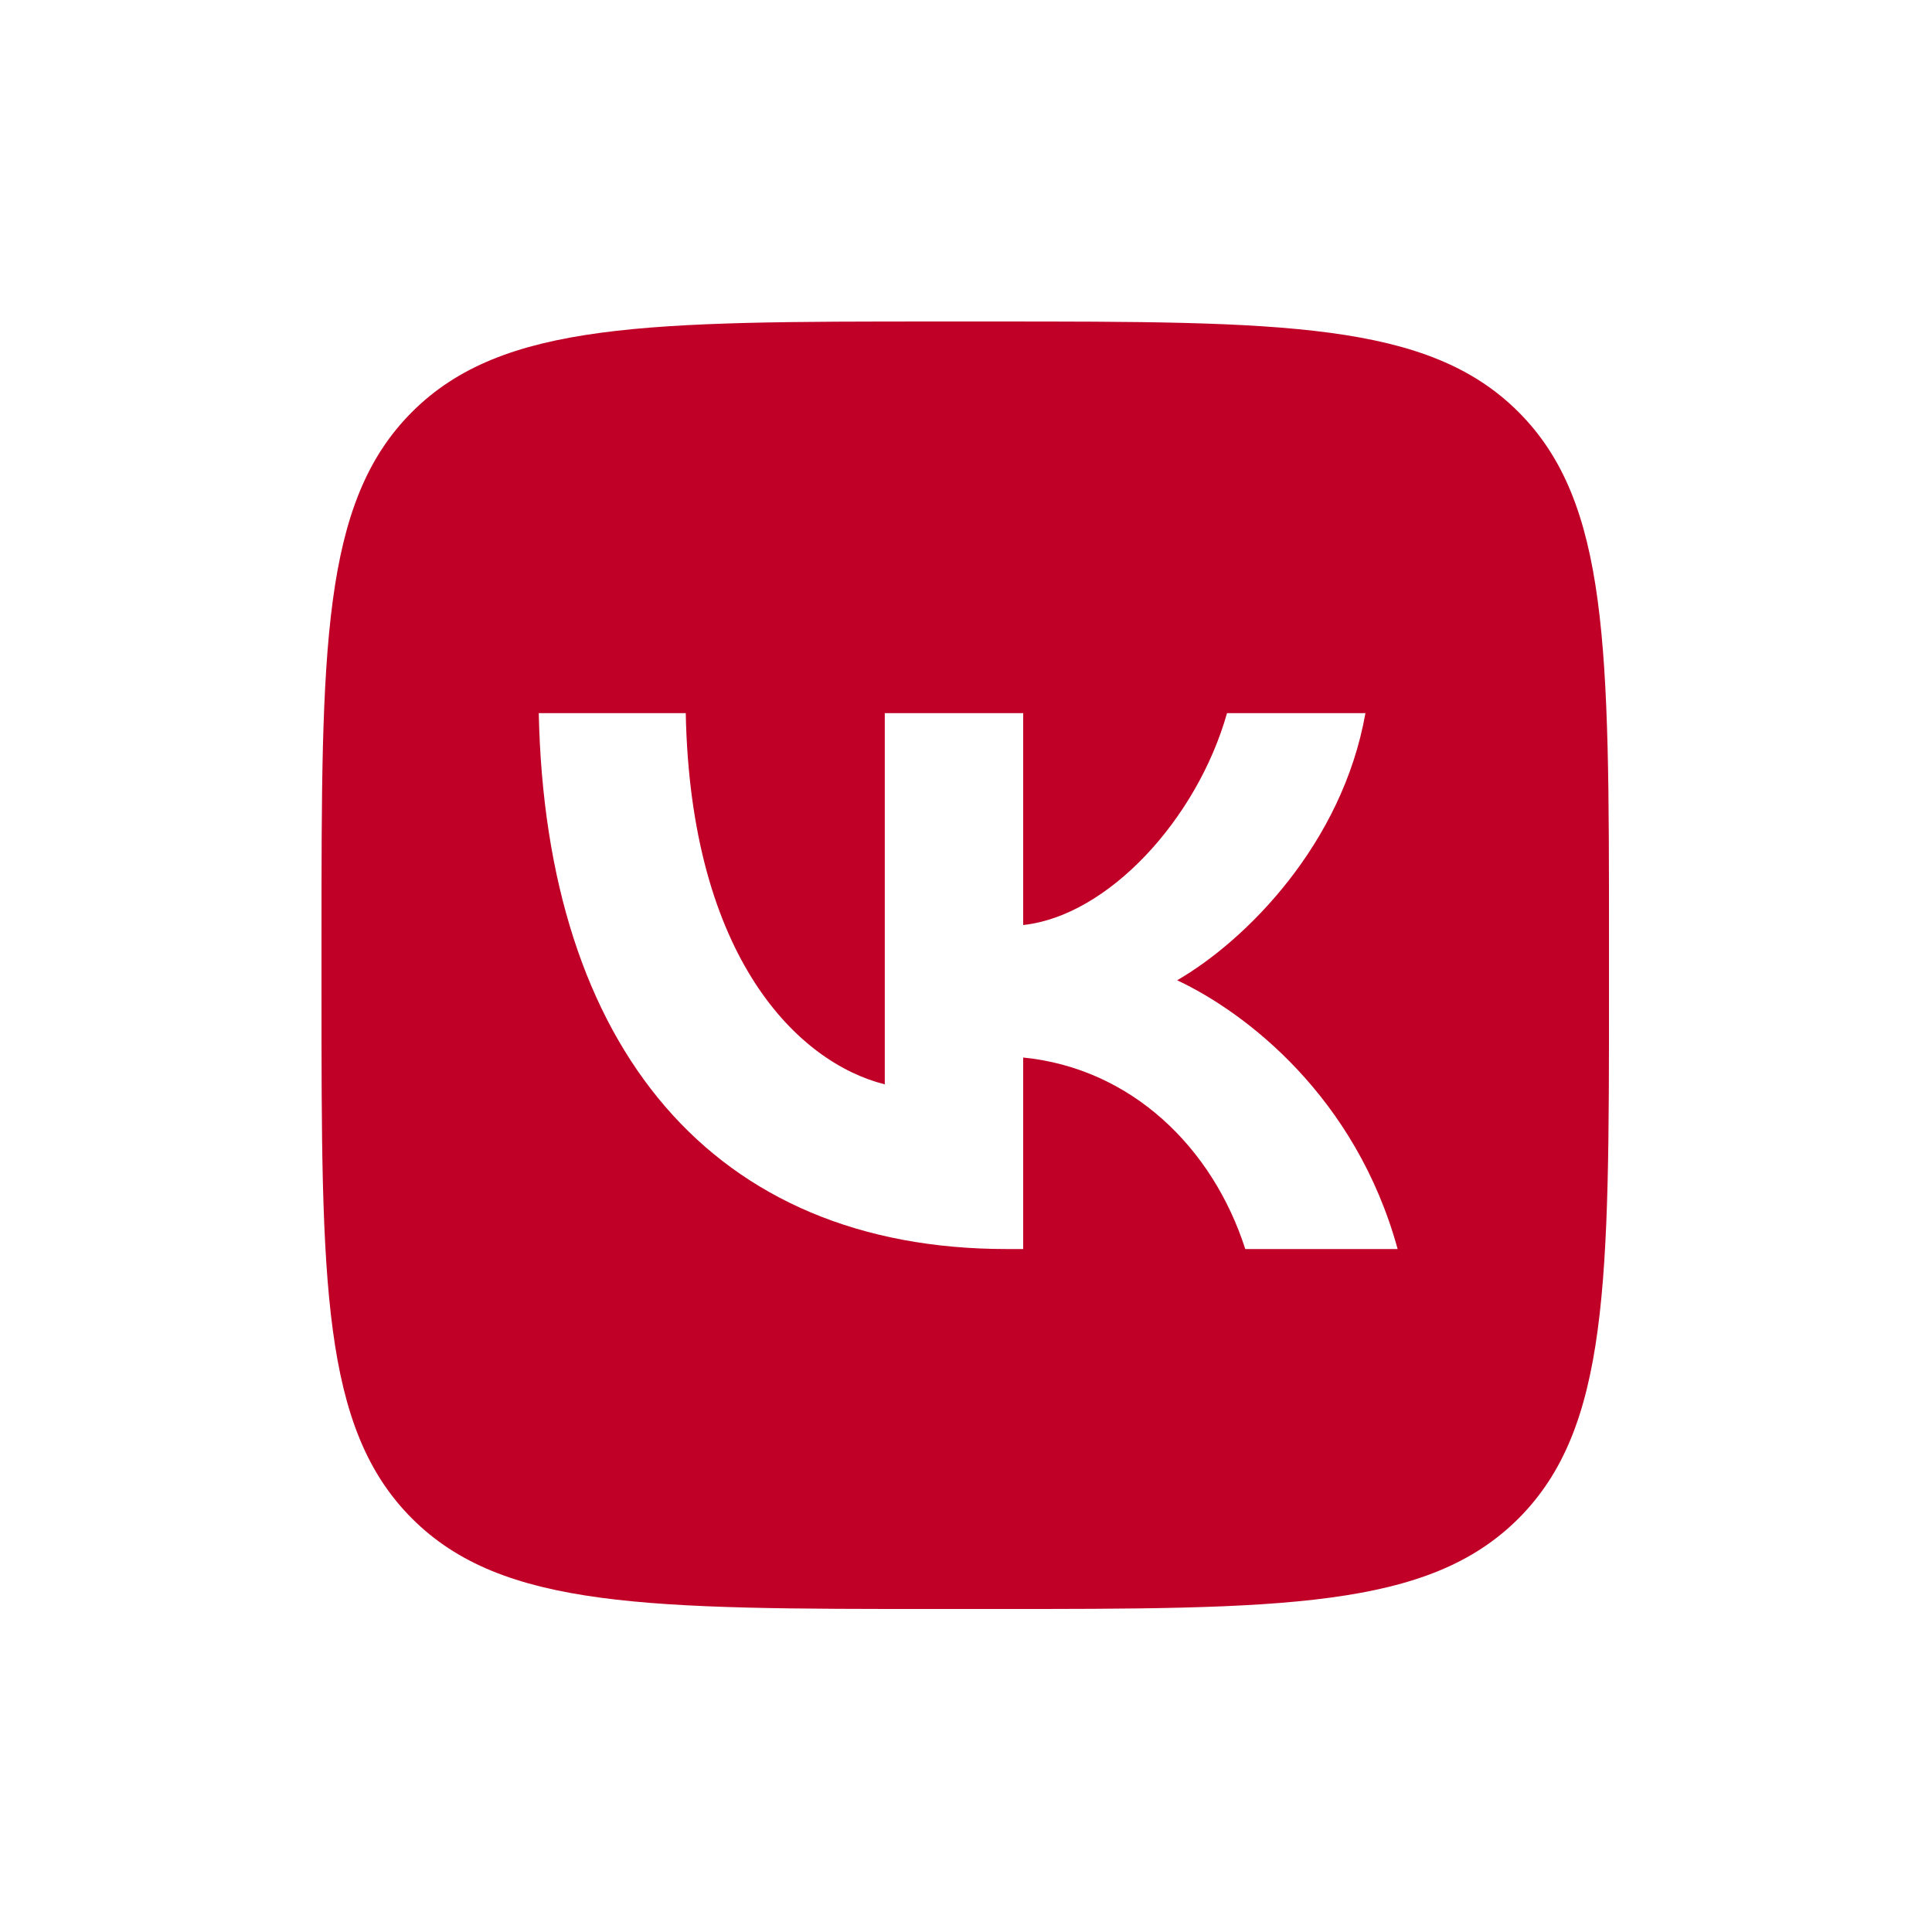 <svg version="1.1" xmlns="http://www.w3.org/2000/svg" xmlns:xlink="http://www.w3.org/1999/xlink" width="300" height="300" viewBox="0,0,256,256"><g transform="translate(-128,-128) scale(2,2)"><g fill="#c00027" fill-rule="evenodd" stroke="none" stroke-width="1" stroke-linecap="butt" stroke-linejoin="miter" stroke-miterlimit="10" stroke-dasharray="" stroke-dashoffset="0" font-family="none" font-weight="none" font-size="none" text-anchor="none" style="mix-blend-mode: normal"><g transform="scale(0.853,0.853)"><path d="M107.029,107.029c-7.029,7.03 -7.029,18.344 -7.029,40.971v4c0,22.627 0,33.941 7.029,40.971c7.03,7.029 18.344,7.029 40.971,7.029h4c22.627,0 33.941,0 40.971,-7.029c7.029,-7.03 7.029,-18.344 7.029,-40.971v-4c0,-22.627 0,-33.941 -7.029,-40.971c-7.03,-7.029 -18.344,-7.029 -40.971,-7.029h-4c-22.627,0 -33.941,0 -40.971,7.029zM116.875,130.417c0.542,26 13.542,41.625 36.333,41.625h1.292v-14.875c8.375,0.833 14.708,6.958 17.25,14.875h11.834c-3.25,-11.834 -11.793,-18.375 -17.126,-20.875c5.333,-3.084 12.833,-10.583 14.625,-20.75h-10.75c-2.334,8.25 -9.249,15.75 -15.833,16.458v-16.458h-10.75v28.833c-6.667,-1.667 -15.083,-9.75 -15.458,-28.833z"></path></g></g></g></svg>